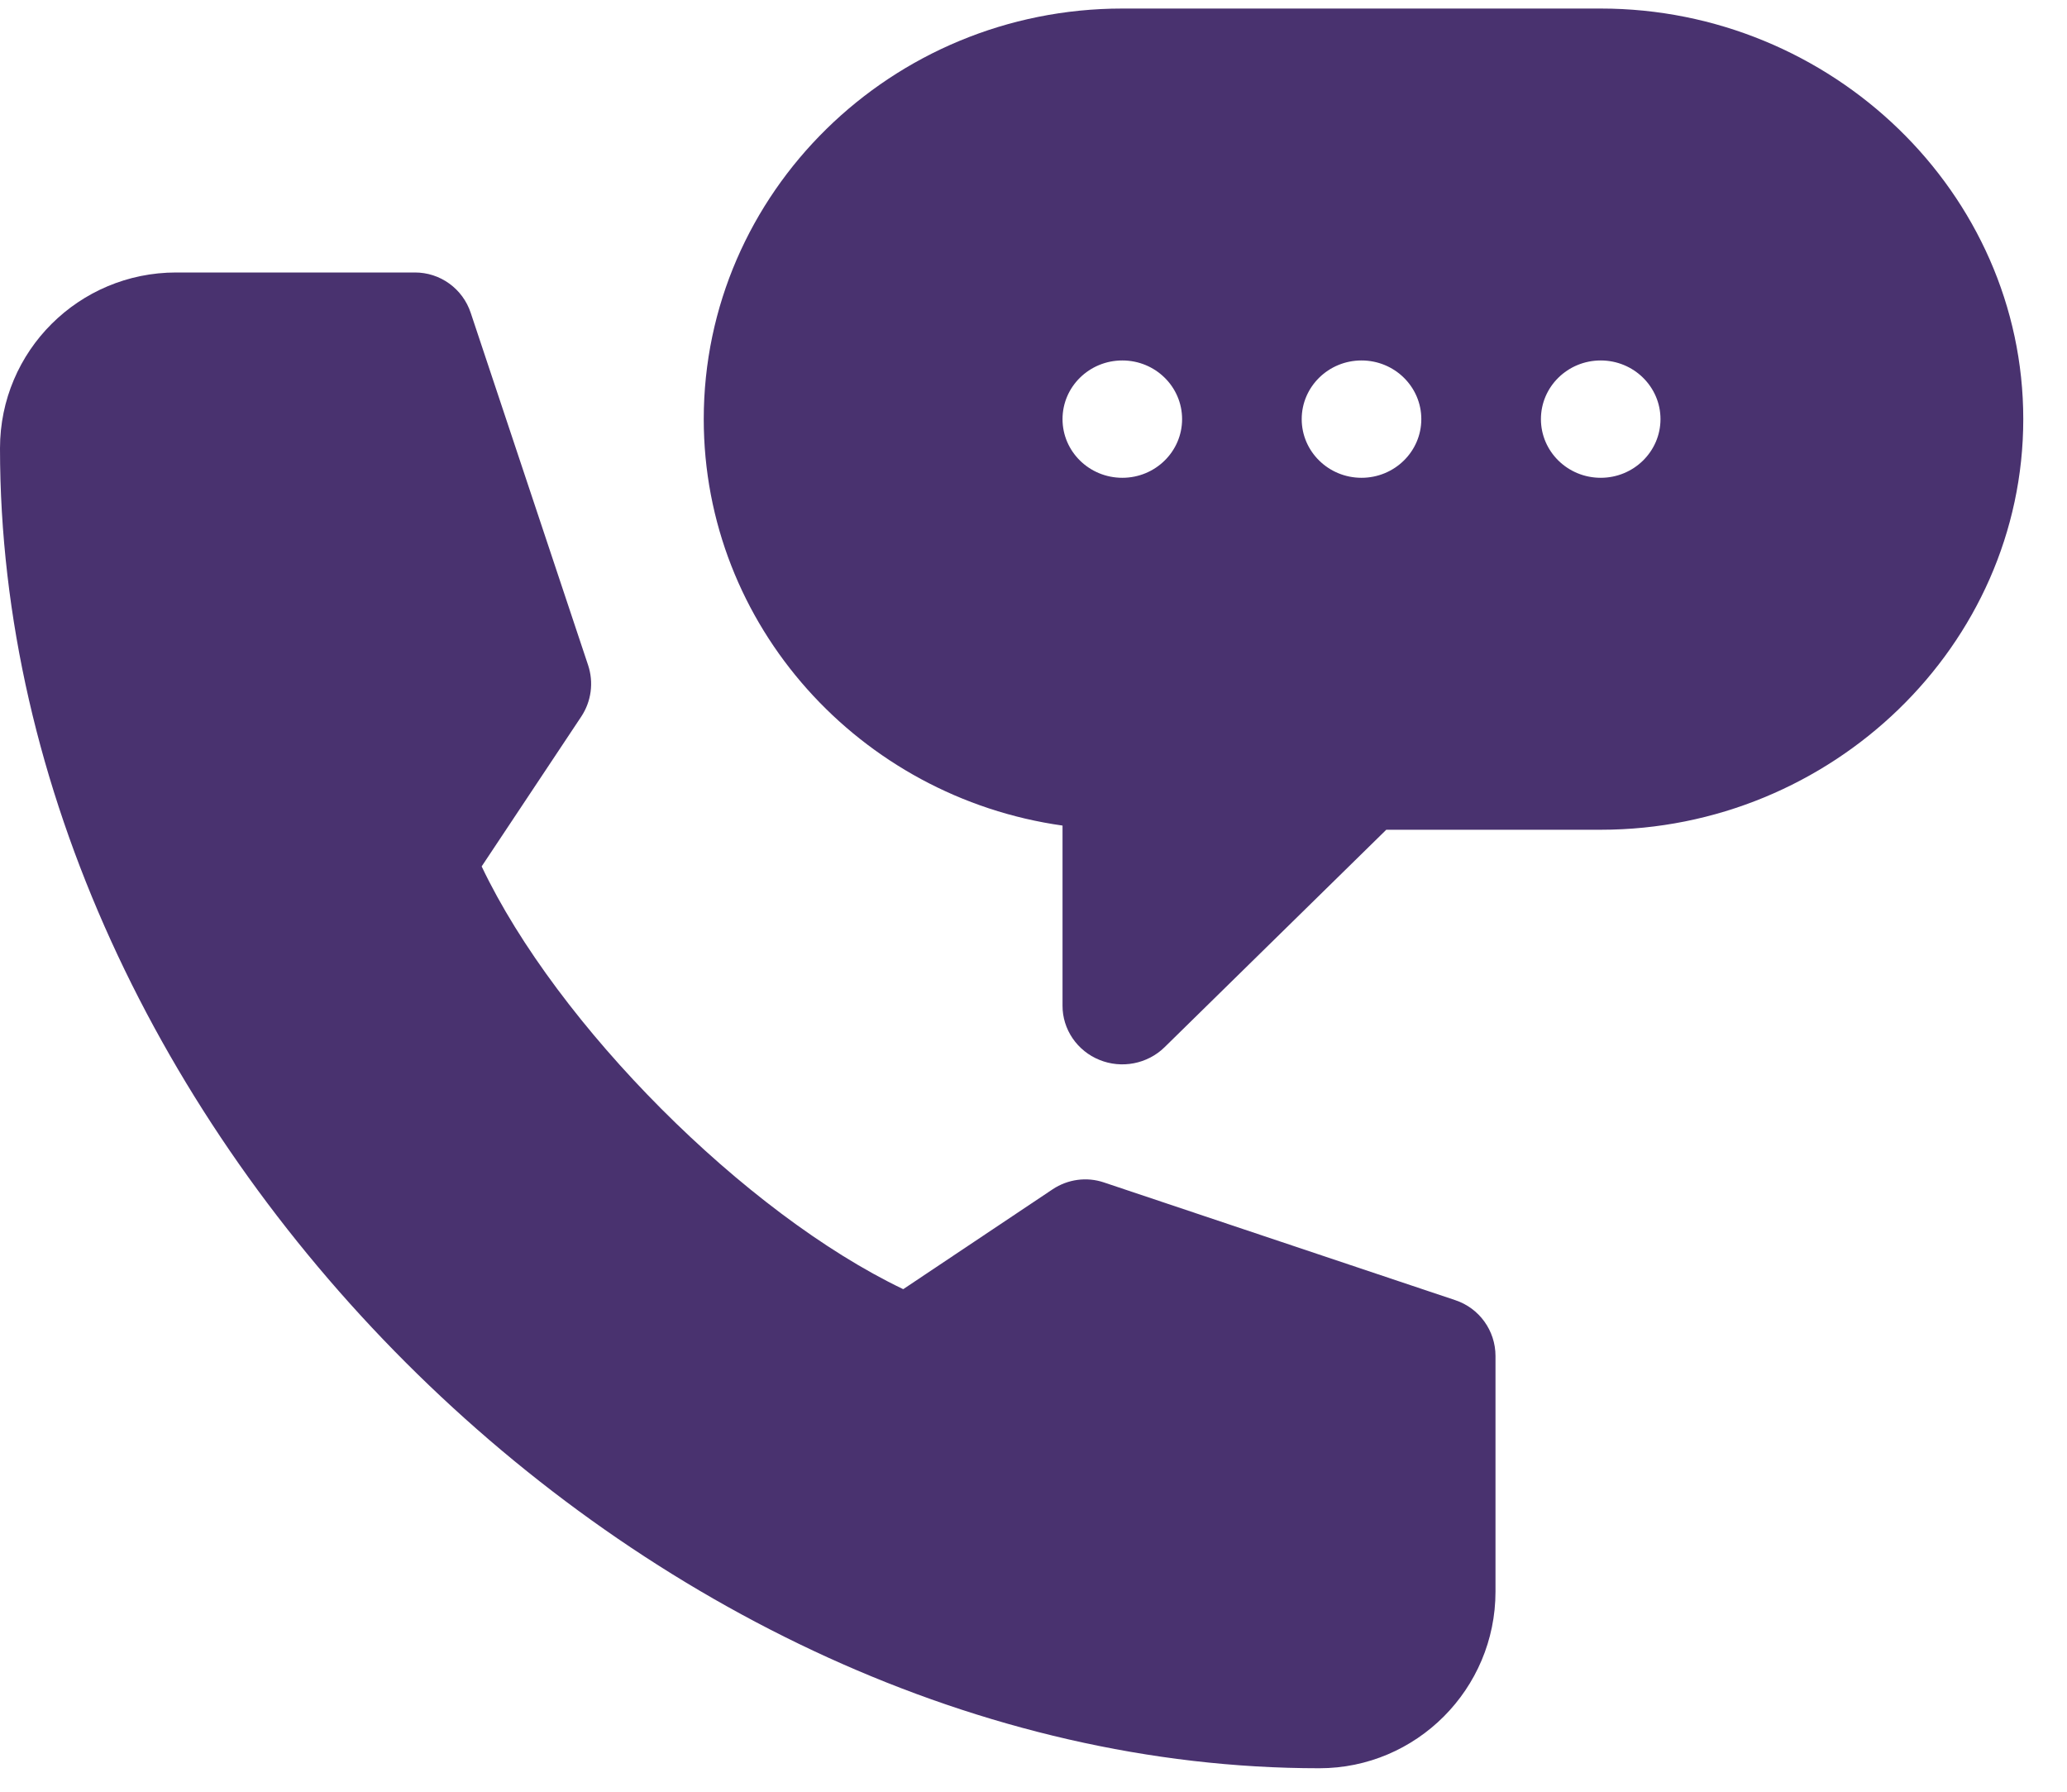 <?xml version="1.0" encoding="UTF-8"?> <svg xmlns="http://www.w3.org/2000/svg" width="45" height="39" viewBox="0 0 45 39" fill="none"><path d="M34.849 0.186H24.434C19.409 0.186 15.321 4.195 15.321 9.123C15.321 13.618 18.721 17.349 23.132 17.97V21.891C23.131 22.143 23.208 22.39 23.351 22.6C23.494 22.81 23.697 22.974 23.935 23.07C24.415 23.267 24.979 23.162 25.354 22.794L30.18 18.061H34.849C39.873 18.061 44.048 14.051 44.048 9.123C44.048 4.195 39.873 0.186 34.849 0.186ZM24.434 10.4C23.714 10.4 23.132 9.828 23.132 9.123C23.132 8.418 23.714 7.846 24.434 7.846C25.153 7.846 25.735 8.418 25.735 9.123C25.735 9.828 25.153 10.4 24.434 10.4ZM29.641 10.4C28.922 10.4 28.339 9.828 28.339 9.123C28.339 8.418 28.922 7.846 29.641 7.846C30.36 7.846 30.943 8.418 30.943 9.123C30.943 9.828 30.36 10.4 29.641 10.4ZM34.849 10.4C34.129 10.4 33.547 9.828 33.547 9.123C33.547 8.418 34.129 7.846 34.849 7.846C35.567 7.846 36.15 8.418 36.15 9.123C36.15 9.828 35.567 10.4 34.849 10.4Z" fill="#49326F"></path><path d="M28.723 38.489C30.838 38.489 32.558 36.764 32.558 34.644V29.516C32.558 28.964 32.206 28.475 31.684 28.301L24.031 25.737C23.657 25.611 23.247 25.668 22.918 25.886L19.664 28.061C16.218 26.413 12.13 22.314 10.486 18.859L12.655 15.597C12.763 15.434 12.832 15.249 12.858 15.056C12.884 14.862 12.865 14.665 12.804 14.48L10.247 6.807C10.162 6.552 9.999 6.33 9.782 6.173C9.564 6.015 9.303 5.931 9.034 5.931H3.835C1.72 5.931 0 7.638 0 9.758C0 24.527 13.993 38.489 28.723 38.489Z" fill="#49326F"></path></svg> 